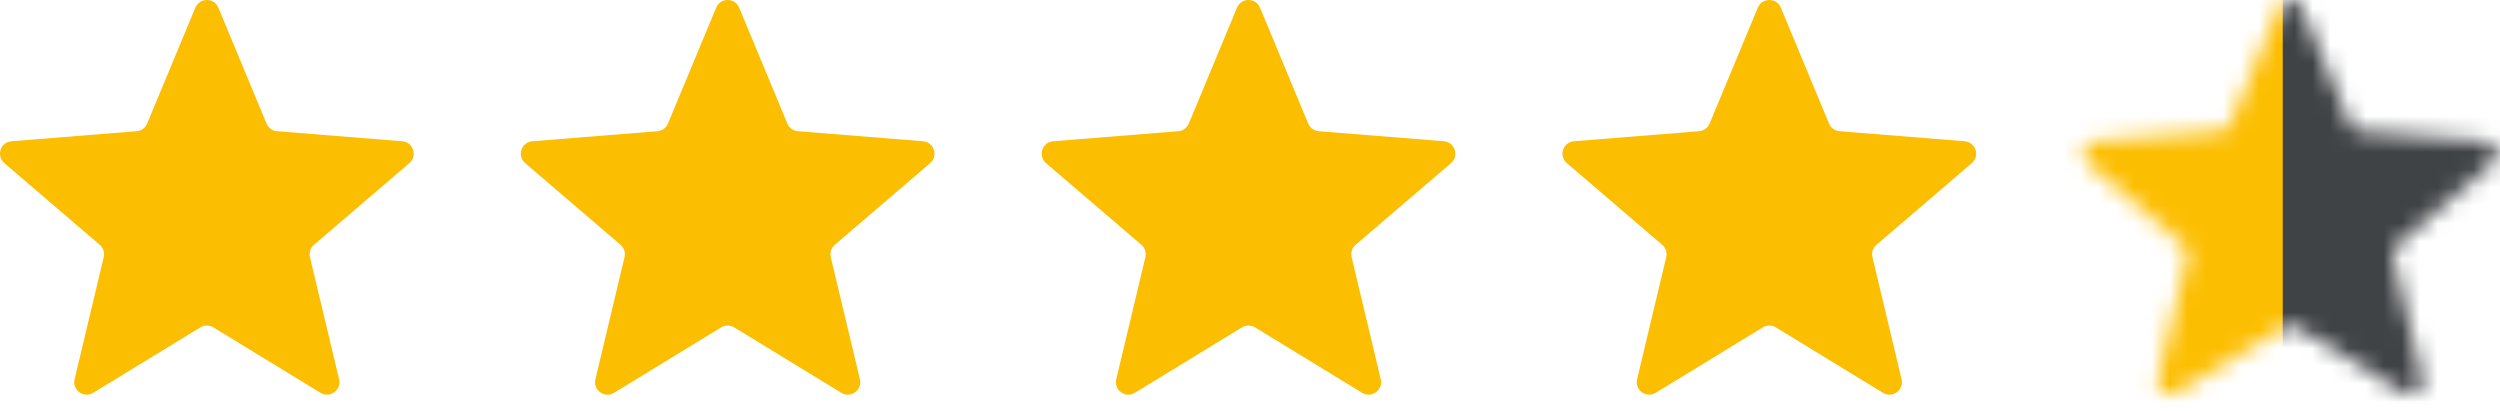 <svg width="140" height="23" viewBox="0 0 140 23" fill="none" xmlns="http://www.w3.org/2000/svg">
<path d="M10.939 0.43C11.177 -0.143 11.989 -0.143 12.228 0.43L14.927 6.921C15.028 7.162 15.255 7.327 15.516 7.348L22.523 7.91C23.142 7.96 23.393 8.732 22.922 9.136L17.583 13.709C17.384 13.879 17.297 14.147 17.358 14.401L18.989 21.239C19.133 21.843 18.476 22.32 17.946 21.997L11.947 18.332C11.724 18.196 11.443 18.196 11.219 18.332L5.22 21.997C4.69 22.32 4.033 21.843 4.177 21.239L5.809 14.401C5.869 14.147 5.782 13.879 5.584 13.709L0.245 9.136C-0.227 8.732 0.024 7.96 0.643 7.91L7.65 7.348C7.911 7.327 8.139 7.162 8.239 6.921L10.939 0.43Z" fill="#FCBE00"/>
<path d="M40.105 0.43C40.343 -0.143 41.155 -0.143 41.394 0.43L44.093 6.921C44.194 7.162 44.421 7.327 44.682 7.348L51.689 7.91C52.308 7.96 52.559 8.732 52.087 9.136L46.749 13.709C46.55 13.879 46.463 14.147 46.524 14.401L48.155 21.239C48.299 21.843 47.642 22.32 47.112 21.997L41.113 18.332C40.89 18.196 40.609 18.196 40.385 18.332L34.386 21.997C33.856 22.32 33.199 21.843 33.343 21.239L34.974 14.401C35.035 14.147 34.949 13.879 34.75 13.709L29.411 9.136C28.939 8.732 29.19 7.96 29.809 7.91L36.816 7.348C37.077 7.327 37.305 7.162 37.405 6.921L40.105 0.43Z" fill="#FCBE00"/>
<path d="M69.272 0.43C69.51 -0.143 70.322 -0.143 70.561 0.43L73.26 6.921C73.361 7.162 73.588 7.327 73.849 7.348L80.856 7.91C81.475 7.96 81.726 8.732 81.254 9.136L75.916 13.709C75.717 13.879 75.63 14.147 75.691 14.401L77.322 21.239C77.466 21.843 76.809 22.32 76.279 21.997L70.28 18.332C70.057 18.196 69.776 18.196 69.552 18.332L63.553 21.997C63.023 22.32 62.366 21.843 62.51 21.239L64.141 14.401C64.202 14.147 64.115 13.879 63.917 13.709L58.578 9.136C58.106 8.732 58.357 7.96 58.976 7.91L65.983 7.348C66.244 7.327 66.472 7.162 66.572 6.921L69.272 0.43Z" fill="#FCBE00"/>
<path d="M98.438 0.43C98.676 -0.143 99.488 -0.143 99.727 0.43L102.426 6.921C102.527 7.162 102.754 7.327 103.015 7.348L110.022 7.91C110.641 7.96 110.892 8.732 110.421 9.136L105.082 13.709C104.883 13.879 104.796 14.147 104.857 14.401L106.488 21.239C106.632 21.843 105.975 22.32 105.445 21.997L99.446 18.332C99.223 18.196 98.942 18.196 98.718 18.332L92.719 21.997C92.189 22.32 91.532 21.843 91.677 21.239L93.308 14.401C93.368 14.147 93.281 13.879 93.083 13.709L87.744 9.136C87.272 8.732 87.523 7.96 88.142 7.91L95.149 7.348C95.41 7.327 95.638 7.162 95.738 6.921L98.438 0.43Z" fill="#FCBE00"/>
<mask id="mask0_2187_401" style="mask-type:alpha" maskUnits="userSpaceOnUse" x="116" y="0" width="24" height="23">
<path d="M127.605 0.43C127.843 -0.143 128.655 -0.143 128.894 0.43L131.593 6.921C131.694 7.162 131.921 7.327 132.182 7.348L139.189 7.91C139.808 7.96 140.059 8.732 139.588 9.136L134.249 13.709C134.05 13.879 133.963 14.147 134.024 14.401L135.655 21.239C135.799 21.843 135.142 22.32 134.612 21.997L128.613 18.332C128.39 18.196 128.109 18.196 127.885 18.332L121.886 21.997C121.356 22.32 120.699 21.843 120.843 21.239L122.475 14.401C122.535 14.147 122.448 13.879 122.25 13.709L116.911 9.136C116.439 8.732 116.69 7.96 117.309 7.91L124.316 7.348C124.577 7.327 124.805 7.162 124.905 6.921L127.605 0.43Z" fill="#FCBE00"/>
</mask>
<g mask="url(#mask0_2187_401)">
<rect x="115.688" y="-1.119" width="12.564" height="23.732" fill="#FCBE00"/>
<rect x="127.833" y="-1.119" width="12.564" height="23.732" fill="#404346"/>
</g>
</svg>
